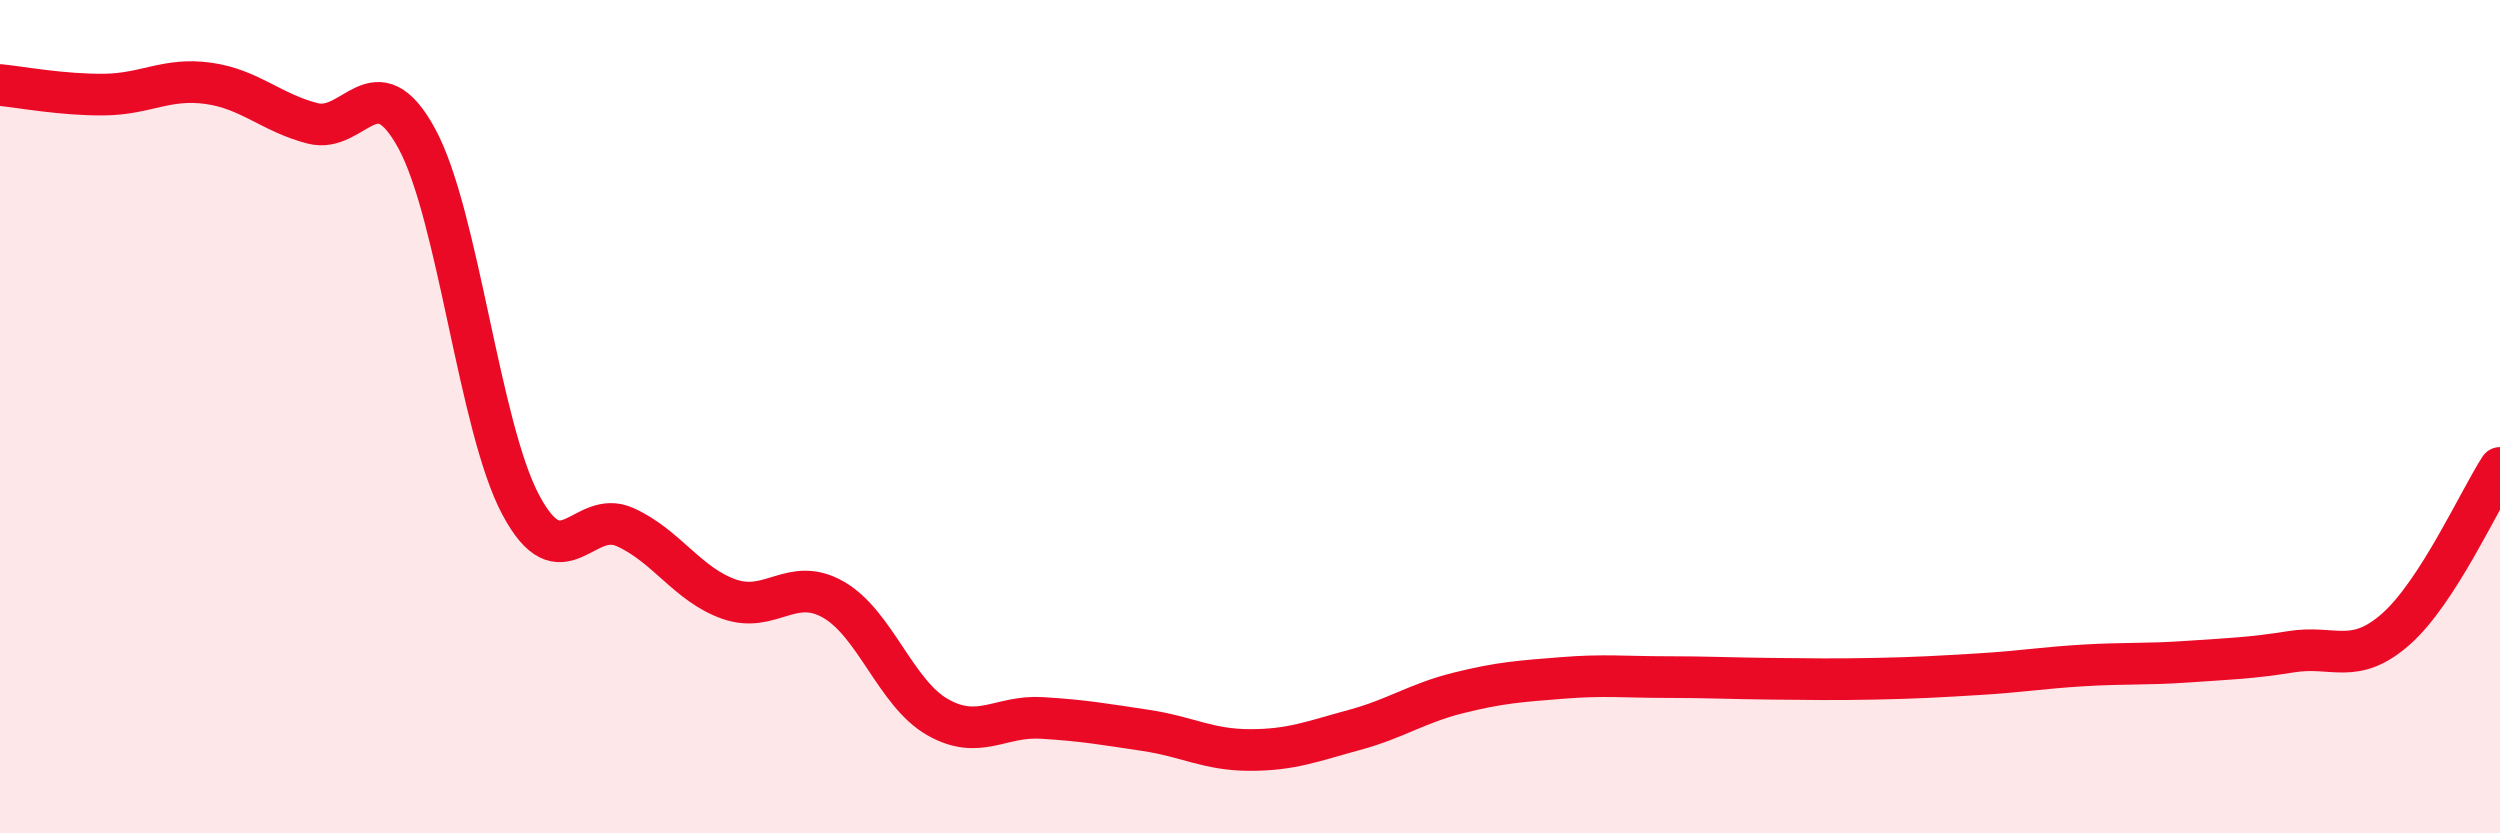 
    <svg width="60" height="20" viewBox="0 0 60 20" xmlns="http://www.w3.org/2000/svg">
      <path
        d="M 0,2.04 C 0.5,2.09 1.5,2.28 2.5,2.27 C 3.5,2.26 4,1.86 5,2 C 6,2.14 6.5,2.7 7.5,2.96 C 8.5,3.22 9,1.49 10,3.32 C 11,5.15 11.5,10.25 12.5,12.12 C 13.5,13.99 14,12.2 15,12.65 C 16,13.1 16.5,14.03 17.5,14.38 C 18.5,14.73 19,13.82 20,14.39 C 21,14.96 21.5,16.64 22.5,17.21 C 23.5,17.78 24,17.17 25,17.23 C 26,17.29 26.5,17.38 27.5,17.53 C 28.5,17.68 29,18 30,18 C 31,18 31.5,17.79 32.5,17.52 C 33.5,17.25 34,16.88 35,16.63 C 36,16.38 36.5,16.35 37.5,16.27 C 38.5,16.19 39,16.25 40,16.25 C 41,16.25 41.5,16.28 42.5,16.29 C 43.5,16.3 44,16.31 45,16.29 C 46,16.27 46.5,16.24 47.5,16.18 C 48.5,16.12 49,16.03 50,15.97 C 51,15.91 51.5,15.95 52.5,15.88 C 53.5,15.81 54,15.8 55,15.64 C 56,15.48 56.5,15.98 57.5,15.1 C 58.5,14.22 59.5,12 60,11.23L60 20L0 20Z"
        fill="#EB0A25"
        opacity="0.1"
        stroke-linecap="round"
        stroke-linejoin="round"
      />
      <path
        d="M 0,2.04 C 0.5,2.09 1.5,2.28 2.5,2.27 C 3.5,2.26 4,1.86 5,2 C 6,2.14 6.5,2.7 7.5,2.96 C 8.5,3.22 9,1.49 10,3.32 C 11,5.15 11.5,10.25 12.5,12.12 C 13.5,13.99 14,12.2 15,12.65 C 16,13.1 16.5,14.03 17.5,14.38 C 18.5,14.73 19,13.82 20,14.39 C 21,14.96 21.5,16.64 22.5,17.21 C 23.5,17.78 24,17.17 25,17.23 C 26,17.29 26.5,17.38 27.5,17.53 C 28.5,17.68 29,18 30,18 C 31,18 31.5,17.79 32.5,17.52 C 33.5,17.25 34,16.88 35,16.63 C 36,16.38 36.5,16.35 37.5,16.27 C 38.5,16.19 39,16.25 40,16.25 C 41,16.25 41.5,16.28 42.5,16.29 C 43.5,16.3 44,16.31 45,16.29 C 46,16.27 46.5,16.24 47.5,16.18 C 48.5,16.12 49,16.03 50,15.97 C 51,15.91 51.5,15.95 52.5,15.88 C 53.5,15.81 54,15.8 55,15.64 C 56,15.48 56.5,15.98 57.5,15.1 C 58.5,14.22 59.5,12 60,11.23"
        stroke="#EB0A25"
        stroke-width="1"
        fill="none"
        stroke-linecap="round"
        stroke-linejoin="round"
      />
    </svg>
  